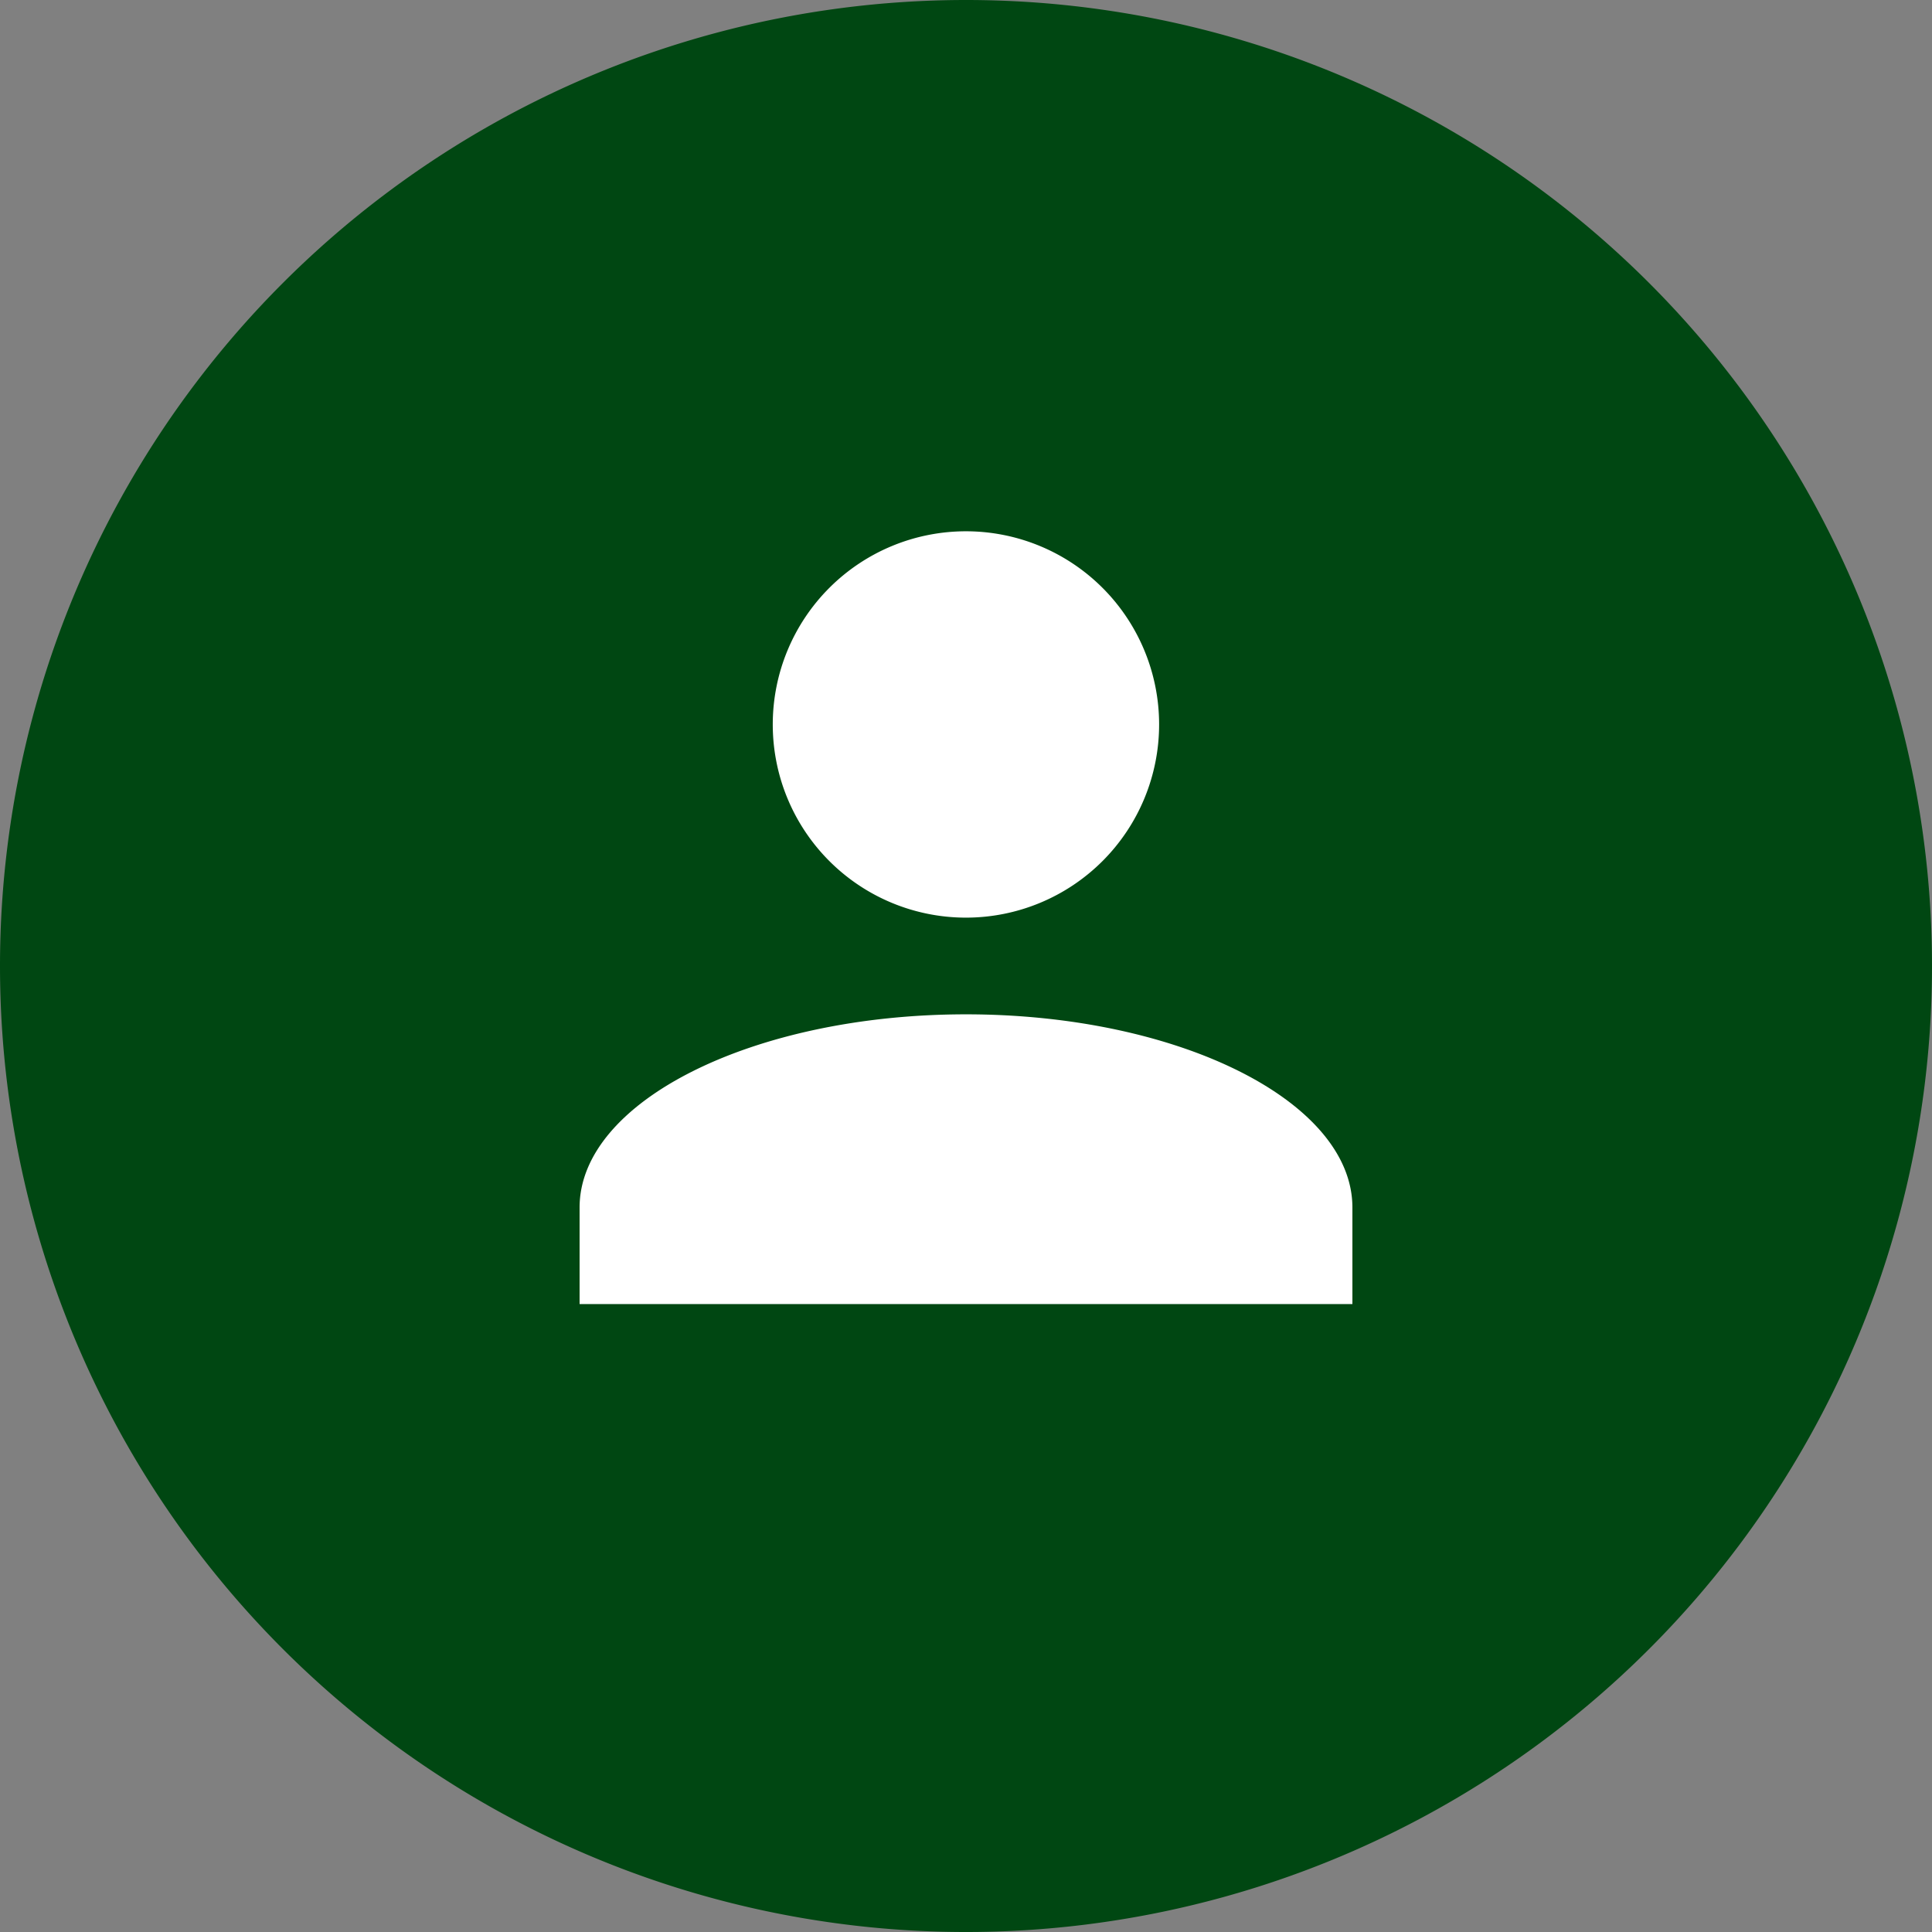 <svg xmlns="http://www.w3.org/2000/svg" width="170.023" height="170.023" viewBox="0 0 170.023 170.023">
  <rect x="0" y="0" width="170.023" height="170.023" fill="#808080" stroke="none"/>
  <g id="Avatar" transform="translate(-980 -334)">
    <path id="Path_337" data-name="Path 337" d="M85.012,0A85.012,85.012,0,1,1,0,85.012,85.012,85.012,0,0,1,85.012,0Z" transform="translate(980 334)" fill="#004712"/>
    <path id="Union_5" data-name="Union 5" d="M0,68.01v-8.5c0-9.353,15.3-17,34.005-17s34.005,7.651,34.005,17v8.5ZM17,17a17,17,0,1,1,17,17A17,17,0,0,1,17,17Z" transform="translate(1031.006 380.755)" fill="#fff"/>
  </g>
</svg>
